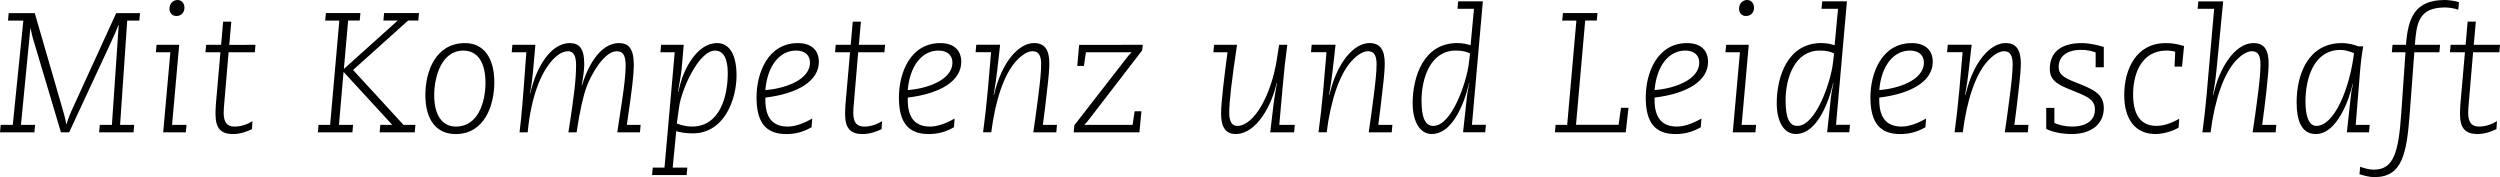 <?xml version="1.0" encoding="UTF-8"?>
<svg xmlns="http://www.w3.org/2000/svg" xmlns:xlink="http://www.w3.org/1999/xlink" version="1.1" id="Ebene_1" x="0px" y="0px" viewBox="0 0 834.17 59.11" style="enable-background:new 0 0 834.17 59.11;" xml:space="preserve">
<g>
	<path d="M822.7,14.95h-5l-0.23,2.49h5l-1.53,17.45c-0.11,1.42-0.11,2.5-0.11,3.3c0,4.71,1.93,6.53,5.79,6.53   c2.67,0,4.83-0.91,6.37-1.64l0.17-2.67c-1.53,0.97-3.64,1.82-5.97,1.82c-2.44,0-3.64-1.31-3.64-4.66c0-0.8,0.11-2.22,0.28-4.1   l1.36-16.03h8.75l0.23-2.49h-8.75l0.68-7.73h-2.73L822.7,14.95z M815.81,0c-10,0-12.33,5.85-13.01,14.95h-4.49l-0.23,2.49h4.55   l-1.42,20.52c-0.91,13.02-2.56,18.65-9.15,18.65c-1.42,0-2.9-0.4-4.55-0.97l-0.23,2.5c1.53,0.45,3.3,0.96,4.95,0.96   c9.26,0,10.8-7.55,11.82-21.31l1.53-20.35h8.36l0.23-2.49h-8.41c0.57-7.11,1.14-12.46,10.06-12.46c1.08,0,3.01,0.23,4.43,0.74   l0.23-2.5C819.22,0.28,816.89,0,815.81,0 M769.26,33.93c0-7.9,2.84-17.28,11.71-17.28c1.53,0,3.18,0.57,4.49,1.08   c-1.48,12.05-6.65,24.28-12.56,24.28C770.68,42.01,769.26,39.39,769.26,33.93z M781.37,14.38c-11.25,0-15.06,10.51-15.06,19.78   c0,5.69,1.42,10.57,6.42,10.57c7.11,0,11.2-11.76,12.28-16.71h0.11c-0.34,1.59-0.57,2.44-0.74,4.21l-1.31,11.93h7.39l0.23-2.49   h-4.66l1.36-16.89c0.28-3.53,0.63-6.48,1.14-9.32h-1.65C785.58,14.95,783.64,14.38,781.37,14.38 M733.51,0.45l-0.23,2.49h5.51   l-2.5,28.54c-0.34,3.81-0.8,8.19-1.42,12.67h2.73c1.36-10.68,4.26-19.27,8.3-23.76c2.05-2.22,3.92-3.3,5.51-3.3   c1.99,0,2.84,1.42,2.84,4.38c0,2.33-0.28,5.63-0.91,10.46c-0.63,4.78-1.19,8.98-1.71,12.22h7.67l0.23-2.49h-4.71   c0.51-3.75,1.02-7.73,1.47-11.88c0.51-4.83,0.68-6.99,0.68-8.53c0-4.38-1.31-6.87-5-6.87c-6.99,0-11.54,9.83-12.9,15.12l-0.57,2.22   h-0.11c0.17-1.25,0.74-3.75,1.19-8.47l2.22-22.79H733.51z M722.66,14.38c-10.06,0-13.87,8.98-13.87,17.33   c0,8.25,3.8,13.01,10.4,13.01c2.73,0,6.14-1.08,7.73-2.15l0.23-2.96c-2.9,1.65-5.34,2.39-7.61,2.39c-5.18,0-7.79-3.58-7.79-10.52   c0-7.28,3.07-14.61,11.15-14.61c1.14,0,2.27,0.17,2.9,0.4l-0.23,4.95h2.5l0.68-6.87C726.3,14.66,724.82,14.38,722.66,14.38    M694.58,14.38c-5.92,0-10.63,2.32-10.63,8.64c0,4.83,4.48,5.85,9.89,8.13c3.58,1.53,5.18,2.67,5.18,5.4   c0,3.58-2.79,5.68-7.74,5.68c-2.1,0-4.6-0.57-5.8-1.25v-5h-2.72v7.04c2.32,1.14,5.45,1.7,8.52,1.7c6.82,0,10.69-3.57,10.69-8.63   c0-4.66-3.18-6.2-9.49-8.64c-4.27-1.65-5.57-2.84-5.57-5.12c0-3.58,2.84-5.69,7.45-5.69c2.05,0,3.35,0.34,4.89,0.85v4.95h2.72   v-6.76C699.86,15,697.02,14.38,694.58,14.38 M672.13,41.66c0.51-3.75,0.97-7.51,1.42-11.66c0.51-4.15,0.74-7.22,0.74-8.76   c0-4.55-1.47-6.87-5.11-6.87c-4.95,0-10.74,6.02-13.36,17.33h-0.11c0.63-3.81,0.91-5.63,1.19-8.19l0.97-8.58h-7.96l-0.23,2.49h5.17   l-1.08,12.57c-0.51,5.46-0.97,9.61-1.59,14.15h2.73c1.36-10.68,4.21-19.21,8.24-23.7c2.05-2.22,3.92-3.35,5.57-3.35   c1.99,0,2.84,1.42,2.84,4.38c0,2.33-0.34,5.8-0.97,10.63c-0.63,4.78-1.14,8.81-1.65,12.05h7.67l0.23-2.49H672.13z M627.05,30.06   c0.68-8.13,4.78-13.19,10.24-13.19c3.13,0,4.66,1.71,4.66,3.98C641.95,27.05,632.62,29.67,627.05,30.06 M637.91,14.38   c-10.01,0-13.81,9.94-13.81,18.13c0,8.59,3.29,12.22,9.94,12.22c3.01,0,5.63-0.68,8.41-2.27l0.23-2.9   c-3.13,1.76-5.85,2.67-8.18,2.67c-4.95,0-7.45-2.9-7.45-8.87v-0.8c11.14-1.36,17.85-5.68,17.85-11.94   C644.9,16.76,642.4,14.38,637.91,14.38 M595.79,33.53c0-7.45,3.01-16.66,11.42-16.66c2.39,0,3.75,0.45,4.77,0.97l-0.45,3.64   c-0.74,5.8-5.57,20.53-11.82,20.53C597.04,42.01,595.79,39.33,595.79,33.53z M608.01,0.45l-0.23,2.49h5.51l-1.14,12.17   c-0.91-0.34-2.56-0.74-4.43-0.74c-11.31,0-14.88,11.36-14.88,20.06c0,6.2,2.44,10.28,6.36,10.28c8.7,0,12.22-15.85,12.45-16.99   h0.11c-0.51,2.44-0.8,4.09-0.85,4.83l-1.25,11.59h7.39l0.23-2.49h-4.66l3.64-41.21H608.01z M575.96,14.95l-0.23,2.49h4.83   l-2.39,26.71h7.55l0.23-2.49h-4.82l2.38-26.71H575.96z M582.94,0c-1.42,0-2.67,1.14-2.67,2.9c0,1.36,0.85,2.44,2.27,2.44   c1.65,0,2.72-1.13,2.72-2.78C585.27,1.14,584.36,0,582.94,0 M552.08,30.06c0.68-8.13,4.78-13.19,10.24-13.19   c3.13,0,4.66,1.71,4.66,3.98C566.98,27.05,557.65,29.67,552.08,30.06 M562.94,14.38c-10.01,0-13.81,9.94-13.81,18.13   c0,8.59,3.29,12.22,9.94,12.22c3.02,0,5.63-0.68,8.42-2.27l0.23-2.9c-3.13,1.76-5.85,2.67-8.19,2.67c-4.95,0-7.45-2.9-7.45-8.87   v-0.8c11.15-1.36,17.85-5.68,17.85-11.94C569.92,16.76,567.43,14.38,562.94,14.38 M521.5,4.38l-0.23,2.49h4.72l-3.07,34.79h-3.87   l-0.23,2.49h23.64l0.91-8.18h-2.5l-0.8,5.68h-14.21l3.07-34.79h3.87l0.23-2.49H521.5z M474.32,33.53c0-7.45,3.01-16.66,11.42-16.66   c2.39,0,3.75,0.45,4.77,0.97l-0.45,3.64c-0.74,5.8-5.57,20.53-11.82,20.53C475.57,42.01,474.32,39.33,474.32,33.53z M486.54,0.45   l-0.23,2.49h5.51l-1.14,12.17c-0.91-0.34-2.56-0.74-4.43-0.74c-11.31,0-14.89,11.36-14.89,20.06c0,6.2,2.44,10.28,6.36,10.28   c8.7,0,12.22-15.85,12.45-16.99h0.11c-0.51,2.44-0.8,4.09-0.85,4.83l-1.25,11.59h7.39l0.23-2.49h-4.66l3.64-41.21H486.54z    M459.89,41.66c0.51-3.75,0.96-7.51,1.42-11.66c0.51-4.15,0.74-7.22,0.74-8.76c0-4.55-1.47-6.87-5.11-6.87   c-4.95,0-10.74,6.02-13.36,17.33h-0.11c0.63-3.81,0.91-5.63,1.19-8.19l0.97-8.58h-7.96l-0.23,2.49h5.17l-1.08,12.57   c-0.51,5.46-0.97,9.61-1.59,14.15h2.73c1.36-10.68,4.21-19.21,8.24-23.7c2.05-2.22,3.92-3.35,5.57-3.35c1.99,0,2.84,1.42,2.84,4.38   c0,2.33-0.34,5.8-0.97,10.63c-0.63,4.78-1.14,8.81-1.65,12.05h7.67l0.23-2.49H459.89z M405.1,14.95l-0.23,2.49h4.71   c-0.96,7.11-2.15,16.77-2.15,20.41c0,4.83,1.7,6.87,4.88,6.87c7.11,0,12.22-10.06,13.64-17.05h0.11c-0.28,2.16-0.8,4.6-1.08,6.82   l-1.14,9.66h7.96l0.23-2.49h-5.17L428,28.76c0.45-5.06,0.91-9.27,1.53-13.81h-2.73l-0.74,4.77c-1.82,11.71-7.5,22.29-13.24,22.29   c-1.59,0-2.67-1.25-2.67-4.38c0-3.58,0.8-10.63,2.61-22.68H405.1z M360.08,14.95l-0.63,7.04h2.21l0.68-4.55h15.29   c-0.63,0.57-1.08,1.02-1.25,1.31l-17.9,23.03l-0.23,2.38h21.93l0.68-7.04h-2.27l-0.68,4.55h-16.14c0.74-0.74,1.02-1.02,1.99-2.33   l17.33-22.51l0.23-1.87H360.08z M347.97,41.66c0.51-3.75,0.97-7.51,1.42-11.66c0.51-4.15,0.74-7.22,0.74-8.76   c0-4.55-1.47-6.87-5.11-6.87c-4.95,0-10.74,6.02-13.36,17.33h-0.11c0.63-3.81,0.91-5.63,1.19-8.19l0.97-8.58h-7.96l-0.23,2.49h5.17   l-1.08,12.57c-0.51,5.46-0.97,9.61-1.59,14.15h2.73c1.36-10.68,4.21-19.21,8.24-23.7c2.05-2.22,3.92-3.35,5.57-3.35   c1.99,0,2.84,1.42,2.84,4.38c0,2.33-0.34,5.8-0.97,10.63c-0.63,4.78-1.14,8.81-1.65,12.05h7.67l0.23-2.49H347.97z M302.89,30.06   c0.68-8.13,4.78-13.19,10.24-13.19c3.13,0,4.66,1.71,4.66,3.98C317.79,27.05,308.47,29.67,302.89,30.06 M313.75,14.38   c-10.01,0-13.81,9.94-13.81,18.13c0,8.59,3.29,12.22,9.94,12.22c3.01,0,5.63-0.68,8.42-2.27l0.23-2.9   c-3.13,1.76-5.86,2.67-8.19,2.67c-4.95,0-7.45-2.9-7.45-8.87v-0.8c11.14-1.36,17.85-5.68,17.85-11.94   C320.74,16.76,318.25,14.38,313.75,14.38 M283.86,14.95h-5l-0.23,2.49h5L282.1,34.9c-0.11,1.42-0.11,2.5-0.11,3.3   c0,4.71,1.93,6.53,5.79,6.53c2.67,0,4.83-0.91,6.37-1.64l0.17-2.67c-1.53,0.97-3.64,1.82-5.97,1.82c-2.44,0-3.64-1.31-3.64-4.66   c0-0.8,0.11-2.22,0.28-4.1l1.36-16.03h8.75l0.23-2.49h-8.75l0.68-7.73h-2.73L283.86,14.95z M255.37,30.06   c0.69-8.13,4.78-13.19,10.24-13.19c3.13,0,4.66,1.71,4.66,3.98C270.27,27.05,260.95,29.67,255.37,30.06 M266.24,14.38   c-10.01,0-13.81,9.94-13.81,18.13c0,8.59,3.29,12.22,9.94,12.22c3.02,0,5.63-0.68,8.42-2.27l0.23-2.9   c-3.13,1.76-5.85,2.67-8.19,2.67c-4.95,0-7.45-2.9-7.45-8.87v-0.8c11.15-1.36,17.85-5.68,17.85-11.94   C273.22,16.76,270.73,14.38,266.24,14.38 M226.62,35.53c0.8-5.69,6.54-18.65,11.94-18.65c2.79,0,4.27,2.56,4.27,7.56   c0,7.9-2.73,17.79-11.94,17.79c-2.05,0-3.58-0.51-5.06-1.02L226.62,35.53z M239.29,14.38c-6.88,0-11.14,9.03-12.34,13.81l-0.63,2.5   h-0.11c0.68-3.81,1.14-6.48,1.25-7.9l0.68-7.84h-7.55l-0.23,2.49h4.77l-3.41,38.49h-3.92l-0.23,2.49h11.53l0.23-2.49h-4.88   l1.19-12.17c1.31,0.39,3.01,0.74,5.51,0.74c10.52,0,14.61-11.31,14.61-19.32C245.77,18.35,243.44,14.38,239.29,14.38 M190.07,14.38   c-6.03,0-11.09,7.55-13.13,16.82h-0.11c0.51-2.61,0.79-5.06,0.96-6.71l0.85-9.55h-7.67l-0.23,2.49h4.88l-0.85,11.49   c-0.69,9.33-1.19,13.47-1.42,15.23h2.72c0.57-6.07,1.71-11.14,3.18-15.17c2.9-7.85,7.11-11.88,10.24-11.88   c1.77,0,2.73,1.25,2.73,4.66c0,2.22-0.17,5.01-0.57,8.36c-0.4,3.35-1.02,8.02-1.99,14.04h2.73c1.08-7.38,2.27-12.33,3.35-15.23   c1.42-3.81,5.74-11.83,10.06-11.83c1.88,0,2.96,1.02,2.96,4.89c0,2.56-0.45,6.6-1.25,12c-0.86,5.69-1.37,8.75-1.54,10.17h7.56   l0.23-2.49h-4.6c0.97-6.65,1.59-11.2,1.87-13.76c0.28-2.56,0.45-4.72,0.45-6.26c0-5.62-1.87-7.27-4.94-7.27   c-6.77,0-10.8,8.86-12.34,14.09h-0.11c0.51-2.73,0.85-5.17,0.85-7C194.96,16.08,193.25,14.38,190.07,14.38z M144.88,31.83   c0-6.25,2.44-14.95,9.72-14.95c4.72,0,7.39,3.87,7.39,10.75c0,6.48-2.5,14.61-9.84,14.61C147.44,42.23,144.88,38.25,144.88,31.83    M155.17,14.38c-9.84,0-13.24,9.49-13.24,17.28c0,8.42,3.74,13.07,10.11,13.07c9.61,0,12.9-9.54,12.9-17.28   C164.94,19.2,161.31,14.38,155.17,14.38 M108.74,4.38l-0.23,2.49h4.71l-3.07,34.79h-3.87l-0.23,2.49h11.53l0.23-2.49h-4.71   l1.53-17.68l16.25,17.68h-3.98l-0.23,2.49h11.71l0.23-2.49h-3.98l-16.82-18.31l18.36-16.49h3.41l0.23-2.49h-11.65l-0.23,2.49h4.77   l-17.96,16.15l1.42-16.15h3.87l0.23-2.49H108.74z M73.78,14.95h-5l-0.23,2.49h5L72.02,34.9c-0.11,1.42-0.11,2.5-0.11,3.3   c0,4.71,1.93,6.53,5.79,6.53c2.67,0,4.83-0.91,6.37-1.64l0.17-2.67c-1.53,0.97-3.64,1.82-5.97,1.82c-2.44,0-3.64-1.31-3.64-4.66   c0-0.8,0.11-2.22,0.28-4.1l1.36-16.03h8.75l0.23-2.49H76.5l0.68-7.73h-2.73L73.78,14.95z M52.24,14.95l-0.23,2.49h4.83l-2.39,26.71   h7.55l0.23-2.49h-4.82l2.38-26.71H52.24z M59.22,0c-1.42,0-2.67,1.14-2.67,2.9c0,1.36,0.85,2.44,2.27,2.44   c1.65,0,2.72-1.13,2.72-2.78C61.55,1.14,60.64,0,59.22,0 M2.9,4.38L2.67,6.87h5.12L4.26,41.66H0.23L0,44.16h11.48l0.23-2.49H6.99   l3.13-32.12h0.11c0.23,1.02,0.4,1.99,0.68,3.01l9.43,31.6h2.73l13.76-29.61c1.42-3.13,2.27-5.01,2.67-6.2h0.11l-2.27,33.32H33.3   l-0.23,2.49h11.48l0.23-2.49h-4.71l2.38-34.79h4.04l0.23-2.49h-7.95L24.44,35.7c-0.97,2.05-1.71,3.92-2.22,5.74h-0.11   c-0.34-2.05-0.91-3.98-1.48-5.91L11.6,4.38H2.9z"></path>
</g>
</svg>
